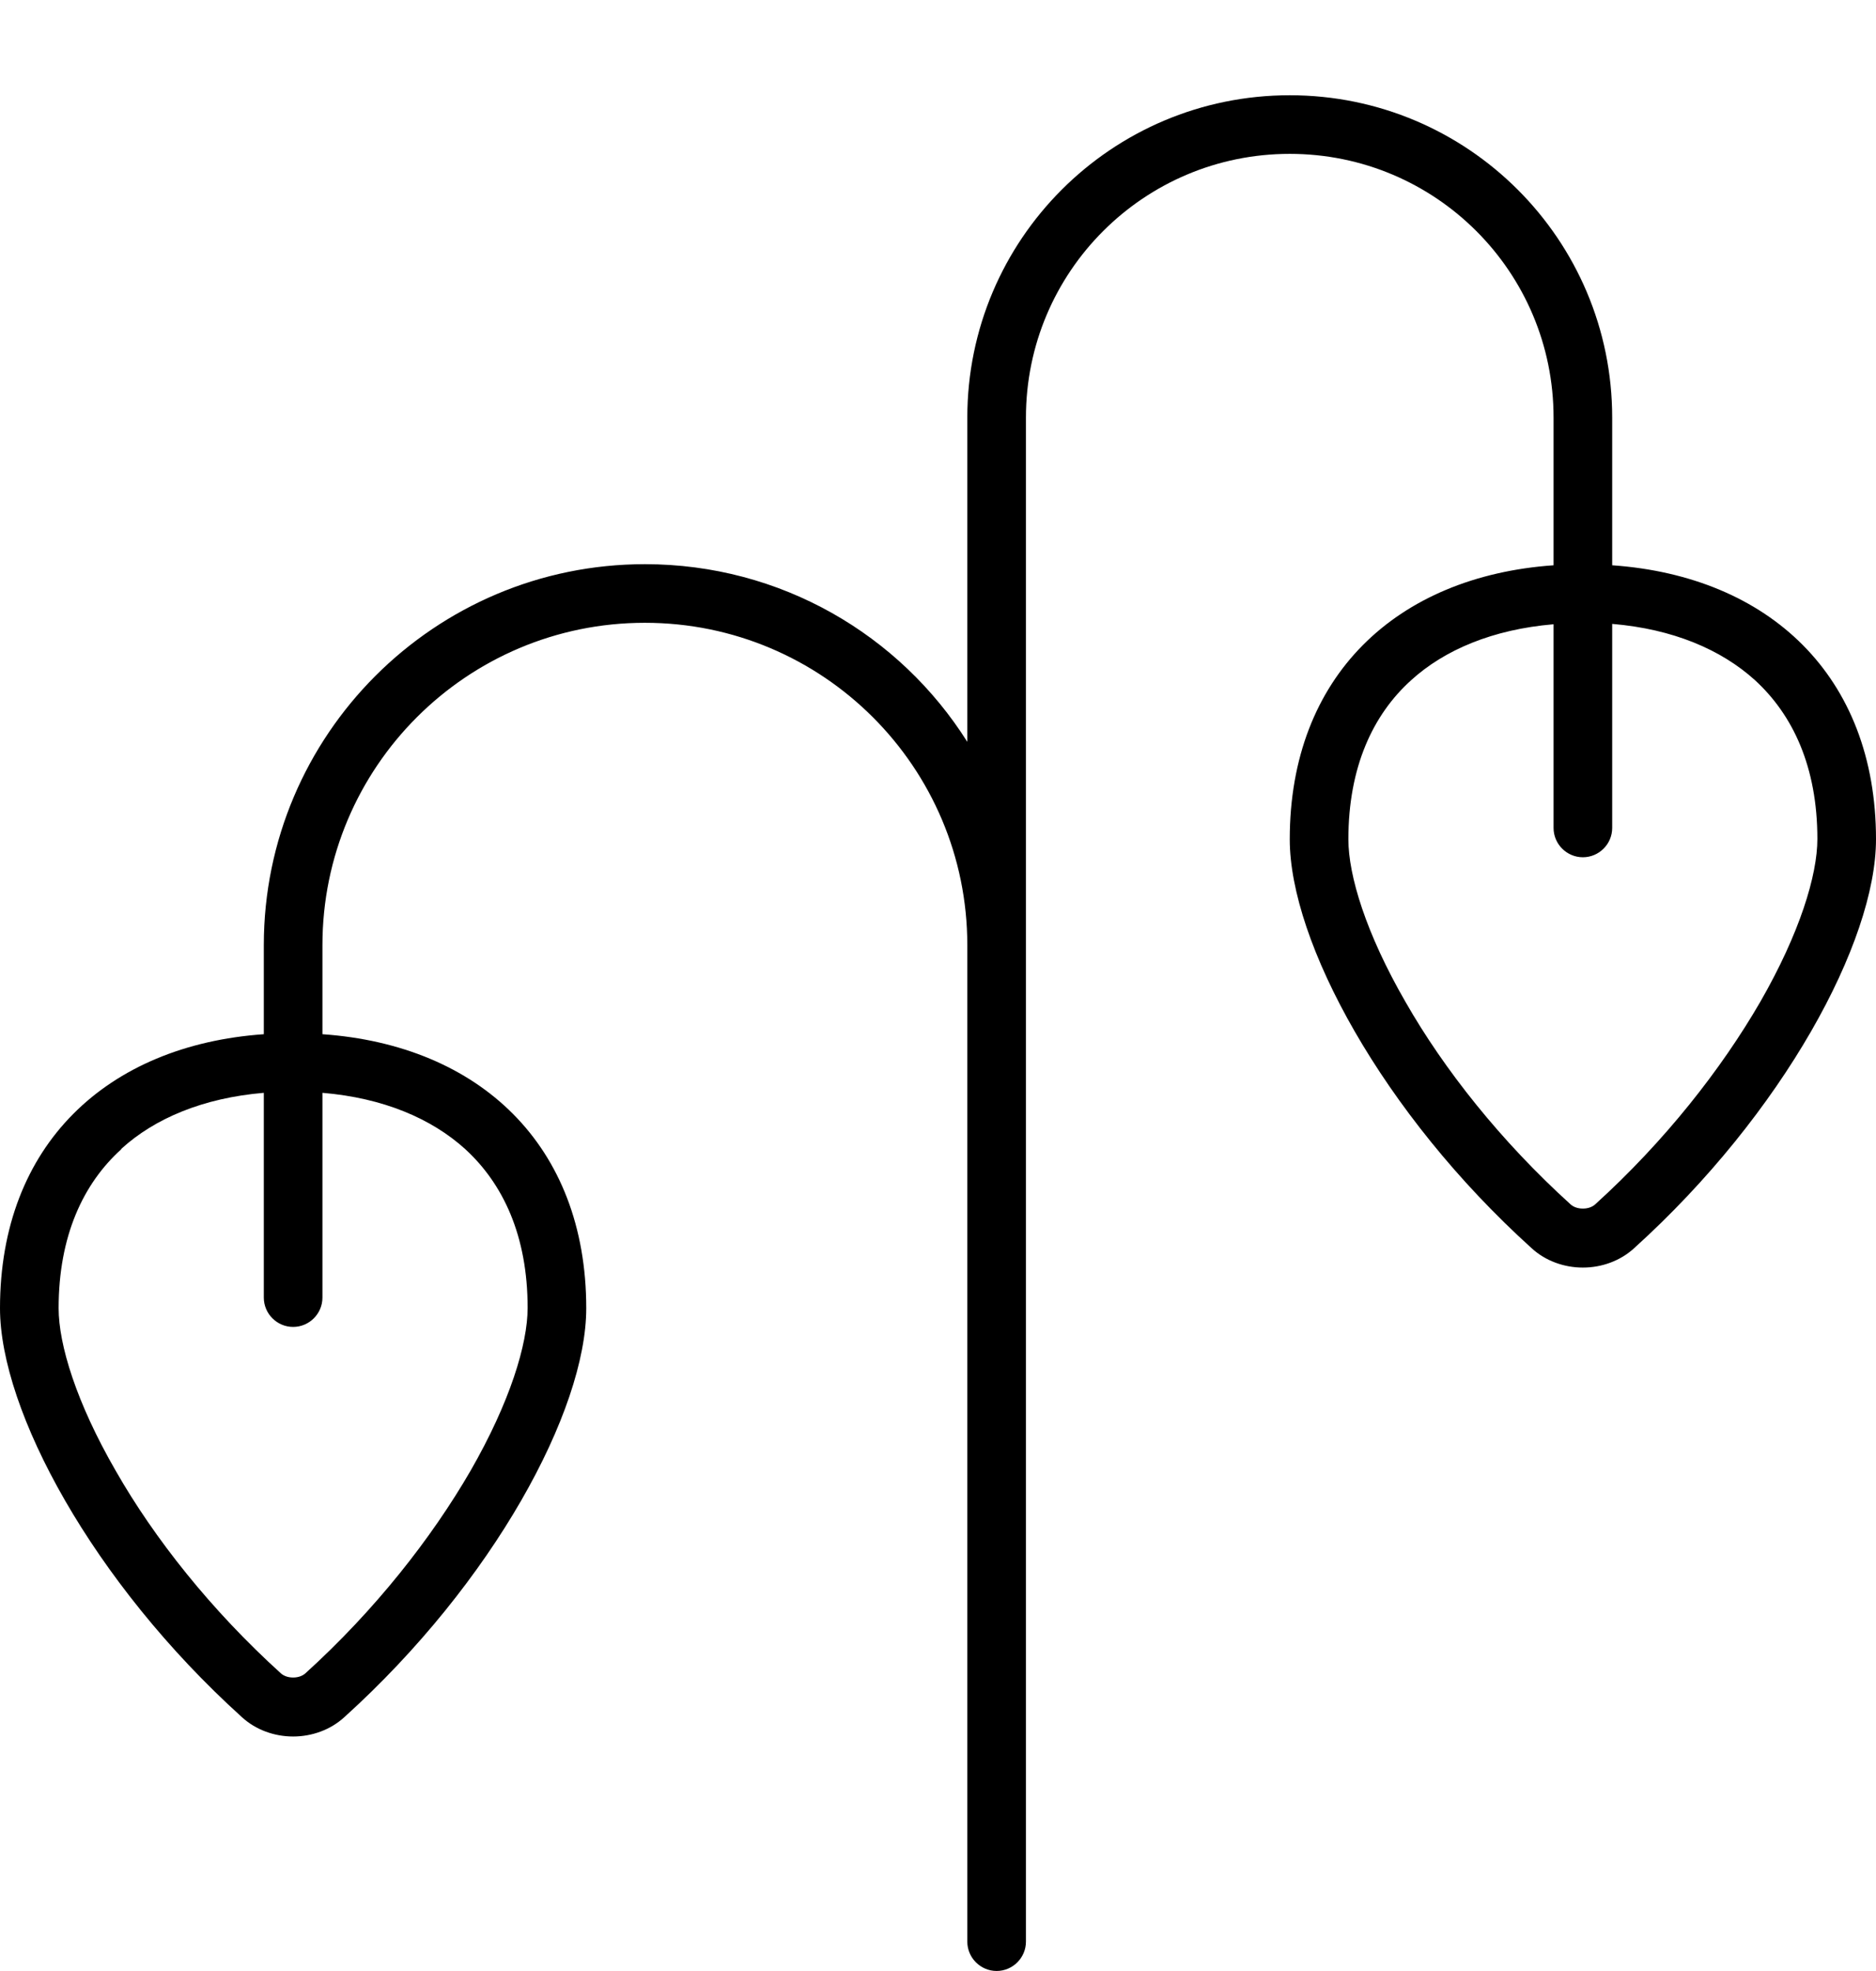 <?xml version="1.0" encoding="UTF-8"?>
<svg xmlns="http://www.w3.org/2000/svg" xmlns:xlink="http://www.w3.org/1999/xlink" version="1.1" id="Ebene_1" x="0px" y="0px" viewBox="0 0 512 538" style="enable-background:new 0 0 512 538;" xml:space="preserve">
<path d="M280,114c0-39.8,32.2-72,72-72s72,32.2,72,72v40.3c-42.8,3-72,30.2-72,74.8c0,27.9,25.3,74.8,66,111.6  c3.8,3.5,8.9,5.3,14,5.3s10.2-1.8,14-5.3c40.7-36.8,66-83.7,66-111.6c0-44.6-29.2-71.8-72-74.8V114c0-48.6-39.4-88-88-88  s-88,39.4-88,88v88.5c-18.4-29.2-50.9-48.5-88-48.5c-57.4,0-104,46.6-104,104v24.3c-42.8,3-72,30.2-72,74.8  c0,27.9,25.3,74.8,66,111.6c3.8,3.5,8.9,5.3,14,5.3s10.2-1.8,14-5.3c40.7-36.8,66-83.7,66-111.6c0-44.6-29.2-71.8-72-74.8V258  c0-48.6,39.4-88,88-88s88,39.4,88,88v48v224c0,4.4,3.6,8,8,8s8-3.6,8-8V306v-48V114z M424,170.3V226c0,4.4,3.6,8,8,8s8-3.6,8-8  v-55.7c16.6,1.4,29.7,7,38.9,15.3c10.4,9.5,17.1,23.7,17.1,43.4c0,9.9-4.8,25.7-15.6,44.5c-10.6,18.3-26,38-45.1,55.3  c-0.7,0.6-1.8,1.1-3.3,1.1s-2.6-0.5-3.3-1.1c-19.1-17.3-34.6-36.9-45.1-55.3C372.8,254.8,368,239,368,229.1c0-19.7,6.7-34,17.1-43.4  c9.1-8.3,22.3-13.9,38.9-15.3V170.3z M33.1,313.6c9.1-8.3,22.3-13.9,38.9-15.3v55.9c0,4.4,3.6,8,8,8s8-3.6,8-8v-55.9  c16.6,1.4,29.7,7,38.9,15.3c10.4,9.5,17.1,23.7,17.1,43.4c0,9.9-4.8,25.7-15.6,44.5c-10.6,18.3-26,38-45.1,55.3  c-0.7,0.6-1.8,1.1-3.3,1.1s-2.6-0.5-3.3-1.1c-19.1-17.3-34.6-36.9-45.1-55.3C20.8,382.8,16,367,16,357.1c0-19.7,6.7-34,17.1-43.4  V313.6z"></path>
</svg>
